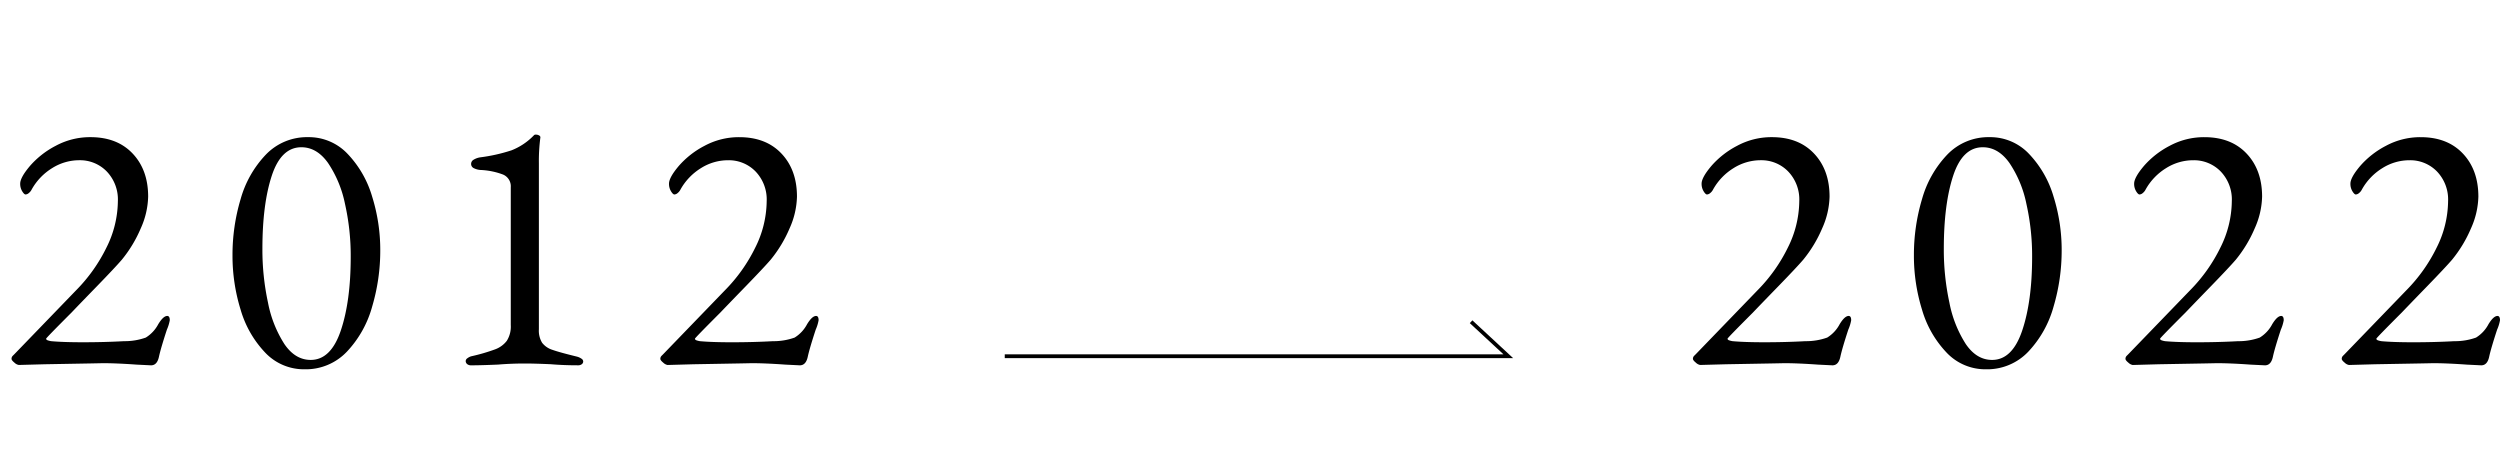 <svg id="tuguca_year" xmlns="http://www.w3.org/2000/svg" width="658.9" height="124" viewBox="0 0 658.9 124">
  <rect id="長方形_1" data-name="長方形 1" width="658.9" height="124" fill="none"/>
  <g id="グループ_3390" data-name="グループ 3390" transform="translate(-784.7 -1720)">
    <path id="_2012" data-name="2012" d="M36.005.1q-5.32-.38-9.025-.38,1.045,0-15.2.285L4.94.19A2.236,2.236,0,0,1,3.8-.427q-.76-.617-.76-1a1.1,1.1,0,0,1,.332-.807L3.8-2.66,20.045-19.475A42.615,42.615,0,0,0,28.073-30.78a27.735,27.735,0,0,0,2.992-12.16,10.656,10.656,0,0,0-2.945-7.885A9.817,9.817,0,0,0,20.9-53.77a13.389,13.389,0,0,0-7.172,2.09A15.452,15.452,0,0,0,8.36-46.075a2.8,2.8,0,0,1-.76.95,1.434,1.434,0,0,1-.855.38q-.38,0-.9-.855a3.749,3.749,0,0,1-.523-1.995q0-1.615,2.565-4.655a23.076,23.076,0,0,1,6.793-5.32,19.009,19.009,0,0,1,9.167-2.28q7.03,0,11.115,4.322t4.085,11.353a21.482,21.482,0,0,1-1.948,8.36A34,34,0,0,1,32.11-27.55q-1.8,2.09-6.508,6.935t-6.792,7.03q-6.65,6.65-6.65,6.84,0,.285.38.428a5.173,5.173,0,0,0,.95.237q3.135.285,8.36.285,5.7,0,10.83-.285a16.522,16.522,0,0,0,5.748-.95,9.117,9.117,0,0,0,3.278-3.515q1.33-2.185,2.375-2.185.665,0,.665,1.14a10.738,10.738,0,0,1-.76,2.47Q42.37-4.18,41.9-2,41.42.285,39.805.285ZM80.275,1.33a14.03,14.03,0,0,1-10.4-4.417,27.493,27.493,0,0,1-6.46-11.305,47.958,47.958,0,0,1-2.137-14.3,51.3,51.3,0,0,1,2.137-14.82,27.869,27.869,0,0,1,6.65-11.732A15,15,0,0,1,81.225-59.85a14.03,14.03,0,0,1,10.4,4.417,27.511,27.511,0,0,1,6.46,11.258,47.179,47.179,0,0,1,2.138,14.155A51.934,51.934,0,0,1,98.088-15.2a28.225,28.225,0,0,1-6.65,11.875A14.926,14.926,0,0,1,80.275,1.33ZM81.89-1.14q5.32,0,7.932-7.743T92.435-28.31a62.319,62.319,0,0,0-1.52-14.012A29.97,29.97,0,0,0,86.45-53.057q-2.945-4.133-7.03-4.132-5.32,0-7.79,7.5T69.16-30.4a66.211,66.211,0,0,0,1.472,14.155A31.11,31.11,0,0,0,74.955-5.32Q77.805-1.14,81.89-1.14ZM124.165.285a1.533,1.533,0,0,1-1.045-.332,1.035,1.035,0,0,1-.38-.807.923.923,0,0,1,.428-.713,3.318,3.318,0,0,1,1-.522,48.913,48.913,0,0,0,6.365-1.852,6.824,6.824,0,0,0,3.04-2.232,7.017,7.017,0,0,0,1.045-4.18v-36.29a3.348,3.348,0,0,0-2.09-3.372,18.938,18.938,0,0,0-5.89-1.187,4.6,4.6,0,0,1-1.757-.475,1.222,1.222,0,0,1-.713-1.14,1.266,1.266,0,0,1,.665-1.092,4.707,4.707,0,0,1,1.71-.618,44.15,44.15,0,0,0,8.265-1.853,16.531,16.531,0,0,0,5.985-4.037.751.751,0,0,1,.475-.1,1.58,1.58,0,0,1,.855.237.531.531,0,0,1,.285.618,47.914,47.914,0,0,0-.38,6.745v43.7a6.1,6.1,0,0,0,.855,3.563A5.5,5.5,0,0,0,145.587-3.8q1.853.665,6.508,1.8a3.786,3.786,0,0,1,1.14.523.909.909,0,0,1,.475.712.9.9,0,0,1-.38.76,1.539,1.539,0,0,1-.95.285q-3.895,0-7.22-.285-4.37-.19-6.745-.19-3.705,0-7.125.285Q126.73.285,124.165.285ZM207.005.1q-5.32-.38-9.025-.38,1.045,0-15.2.285l-6.84.19a2.236,2.236,0,0,1-1.14-.617q-.76-.617-.76-1a1.1,1.1,0,0,1,.333-.807l.428-.428,16.245-16.815a42.615,42.615,0,0,0,8.027-11.305,27.735,27.735,0,0,0,2.993-12.16,10.656,10.656,0,0,0-2.945-7.885,9.817,9.817,0,0,0-7.22-2.945,13.389,13.389,0,0,0-7.173,2.09,15.452,15.452,0,0,0-5.367,5.605,2.8,2.8,0,0,1-.76.95,1.434,1.434,0,0,1-.855.38q-.38,0-.9-.855a3.749,3.749,0,0,1-.522-1.995q0-1.615,2.565-4.655a23.076,23.076,0,0,1,6.793-5.32,19.009,19.009,0,0,1,9.167-2.28q7.03,0,11.115,4.322t4.085,11.353a21.482,21.482,0,0,1-1.947,8.36,34,34,0,0,1-4.988,8.265q-1.805,2.09-6.508,6.935t-6.792,7.03q-6.65,6.65-6.65,6.84,0,.285.38.428a5.174,5.174,0,0,0,.95.237q3.135.285,8.36.285,5.7,0,10.83-.285a16.522,16.522,0,0,0,5.748-.95,9.117,9.117,0,0,0,3.277-3.515q1.33-2.185,2.375-2.185.665,0,.665,1.14a10.738,10.738,0,0,1-.76,2.47Q213.37-4.18,212.9-2,212.42.285,210.8.285Z" transform="translate(784.7 1816)"/>
    <path id="_2022" data-name="2022" d="M36.005.1q-5.32-.38-9.025-.38,1.045,0-15.2.285L4.94.19A2.236,2.236,0,0,1,3.8-.427q-.76-.617-.76-1a1.1,1.1,0,0,1,.332-.807L3.8-2.66,20.045-19.475A42.615,42.615,0,0,0,28.073-30.78a27.735,27.735,0,0,0,2.992-12.16,10.656,10.656,0,0,0-2.945-7.885A9.817,9.817,0,0,0,20.9-53.77a13.389,13.389,0,0,0-7.172,2.09A15.452,15.452,0,0,0,8.36-46.075a2.8,2.8,0,0,1-.76.95,1.434,1.434,0,0,1-.855.38q-.38,0-.9-.855a3.749,3.749,0,0,1-.523-1.995q0-1.615,2.565-4.655a23.076,23.076,0,0,1,6.793-5.32,19.009,19.009,0,0,1,9.167-2.28q7.03,0,11.115,4.322t4.085,11.353a21.482,21.482,0,0,1-1.948,8.36A34,34,0,0,1,32.11-27.55q-1.8,2.09-6.508,6.935t-6.792,7.03q-6.65,6.65-6.65,6.84,0,.285.38.428a5.173,5.173,0,0,0,.95.237q3.135.285,8.36.285,5.7,0,10.83-.285a16.522,16.522,0,0,0,5.748-.95,9.117,9.117,0,0,0,3.278-3.515q1.33-2.185,2.375-2.185.665,0,.665,1.14a10.738,10.738,0,0,1-.76,2.47Q42.37-4.18,41.9-2,41.42.285,39.805.285ZM80.275,1.33a14.03,14.03,0,0,1-10.4-4.417,27.493,27.493,0,0,1-6.46-11.305,47.958,47.958,0,0,1-2.137-14.3,51.3,51.3,0,0,1,2.137-14.82,27.869,27.869,0,0,1,6.65-11.732A15,15,0,0,1,81.225-59.85a14.03,14.03,0,0,1,10.4,4.417,27.511,27.511,0,0,1,6.46,11.258,47.179,47.179,0,0,1,2.138,14.155A51.934,51.934,0,0,1,98.088-15.2a28.225,28.225,0,0,1-6.65,11.875A14.926,14.926,0,0,1,80.275,1.33ZM81.89-1.14q5.32,0,7.932-7.743T92.435-28.31a62.319,62.319,0,0,0-1.52-14.012A29.97,29.97,0,0,0,86.45-53.057q-2.945-4.133-7.03-4.132-5.32,0-7.79,7.5T69.16-30.4a66.211,66.211,0,0,0,1.472,14.155A31.11,31.11,0,0,0,74.955-5.32Q77.805-1.14,81.89-1.14ZM150.005.1q-5.32-.38-9.025-.38,1.045,0-15.2.285l-6.84.19a2.236,2.236,0,0,1-1.14-.617q-.76-.617-.76-1a1.1,1.1,0,0,1,.332-.807l.428-.428,16.245-16.815a42.615,42.615,0,0,0,8.027-11.305,27.735,27.735,0,0,0,2.993-12.16,10.656,10.656,0,0,0-2.945-7.885,9.817,9.817,0,0,0-7.22-2.945,13.389,13.389,0,0,0-7.172,2.09,15.452,15.452,0,0,0-5.368,5.605,2.8,2.8,0,0,1-.76.95,1.434,1.434,0,0,1-.855.38q-.38,0-.9-.855a3.749,3.749,0,0,1-.522-1.995q0-1.615,2.565-4.655a23.076,23.076,0,0,1,6.793-5.32,19.009,19.009,0,0,1,9.167-2.28q7.03,0,11.115,4.322t4.085,11.353a21.482,21.482,0,0,1-1.947,8.36,34,34,0,0,1-4.988,8.265q-1.805,2.09-6.508,6.935t-6.792,7.03q-6.65,6.65-6.65,6.84,0,.285.38.428a5.173,5.173,0,0,0,.95.237q3.135.285,8.36.285,5.7,0,10.83-.285a16.522,16.522,0,0,0,5.748-.95,9.117,9.117,0,0,0,3.277-3.515q1.33-2.185,2.375-2.185.665,0,.665,1.14a10.738,10.738,0,0,1-.76,2.47Q156.37-4.18,155.9-2,155.42.285,153.8.285Zm57,0q-5.32-.38-9.025-.38,1.045,0-15.2.285l-6.84.19a2.236,2.236,0,0,1-1.14-.617q-.76-.617-.76-1a1.1,1.1,0,0,1,.333-.807l.428-.428,16.245-16.815a42.615,42.615,0,0,0,8.027-11.305,27.735,27.735,0,0,0,2.993-12.16,10.656,10.656,0,0,0-2.945-7.885,9.817,9.817,0,0,0-7.22-2.945,13.389,13.389,0,0,0-7.173,2.09,15.452,15.452,0,0,0-5.367,5.605,2.8,2.8,0,0,1-.76.95,1.434,1.434,0,0,1-.855.38q-.38,0-.9-.855a3.749,3.749,0,0,1-.522-1.995q0-1.615,2.565-4.655a23.076,23.076,0,0,1,6.793-5.32,19.009,19.009,0,0,1,9.167-2.28q7.03,0,11.115,4.322t4.085,11.353a21.482,21.482,0,0,1-1.947,8.36,34,34,0,0,1-4.988,8.265q-1.805,2.09-6.508,6.935t-6.792,7.03q-6.65,6.65-6.65,6.84,0,.285.38.428a5.174,5.174,0,0,0,.95.237q3.135.285,8.36.285,5.7,0,10.83-.285a16.522,16.522,0,0,0,5.748-.95,9.117,9.117,0,0,0,3.277-3.515q1.33-2.185,2.375-2.185.665,0,.665,1.14a10.738,10.738,0,0,1-.76,2.47Q213.37-4.18,212.9-2,212.42.285,210.8.285Z" transform="translate(1227.851 1816)"/>
    <path id="パス_3623" data-name="パス 3623" d="M19650.742-4804.1h132.711l-9.8-9.086" transform="translate(-18601.229 6617.984)" fill="none" stroke="#000" stroke-width="1"/>
  </g>
</svg>
